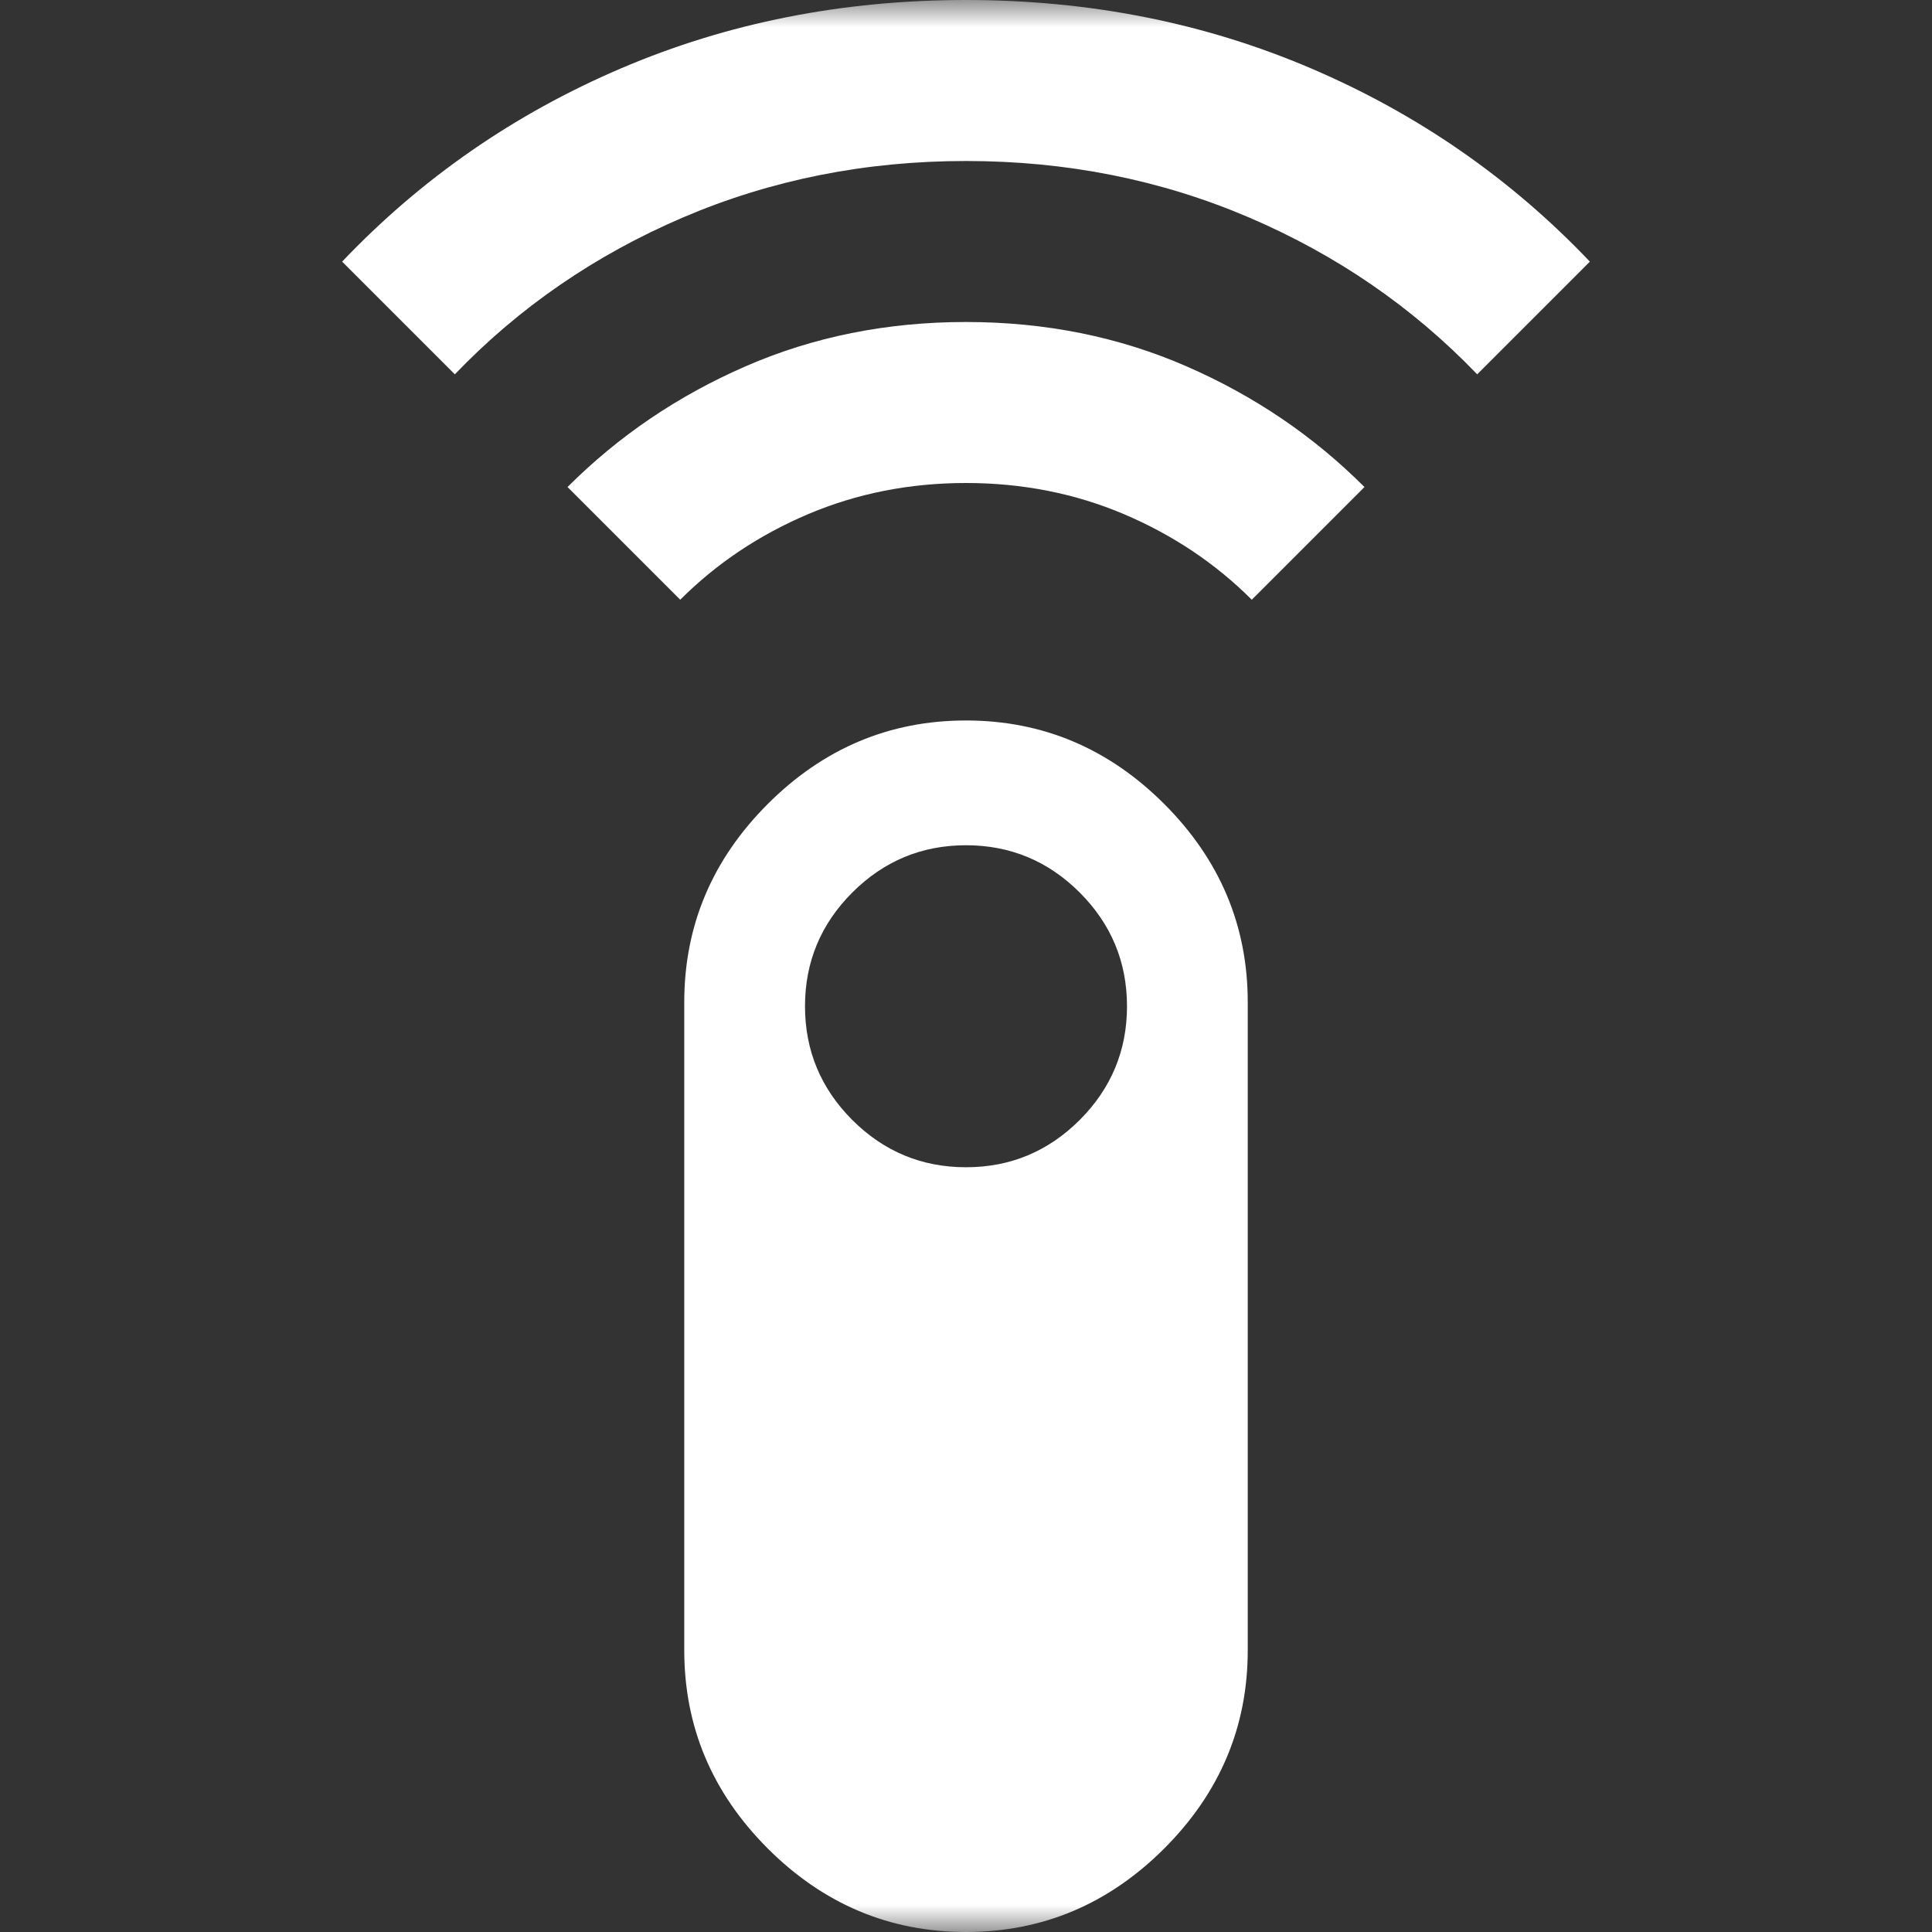 <svg width="36" height="36" viewBox="0 0 36 36" fill="none" xmlns="http://www.w3.org/2000/svg">
<rect x="0" y="0" width="36" height="36" fill="#333333" stroke="none"/>
<mask id="mask0_7935_1650" style="mask-type:alpha" maskUnits="userSpaceOnUse" x="0" y="0" width="36" height="36">
<rect width="36" height="36" fill="#D9D9D9"/>
</mask>
<g mask="url(#mask0_7935_1650)">
<path d="M8.475 6.975L6.375 4.875C7.85 3.325 9.581 2.125 11.569 1.275C13.556 0.425 15.7 0 18 0C20.3 0 22.444 0.425 24.431 1.275C26.419 2.125 28.15 3.325 29.625 4.875L27.525 6.975C26.325 5.725 24.906 4.75 23.269 4.05C21.631 3.35 19.875 3 18 3C16.125 3 14.369 3.35 12.731 4.05C11.094 4.75 9.675 5.725 8.475 6.975ZM12.675 11.175L10.575 9.075C11.525 8.125 12.631 7.375 13.894 6.825C15.156 6.275 16.525 6 18 6C19.475 6 20.844 6.275 22.106 6.825C23.369 7.375 24.475 8.125 25.425 9.075L23.325 11.175C22.65 10.5 21.856 9.969 20.944 9.581C20.031 9.194 19.05 9 18 9C16.95 9 15.969 9.194 15.056 9.581C14.144 9.969 13.35 10.5 12.675 11.175ZM18 36C16.575 36 15.344 35.481 14.306 34.444C13.269 33.406 12.75 32.175 12.75 30.75V18.675C12.75 17.25 13.269 16.019 14.306 14.981C15.344 13.944 16.575 13.425 18 13.425C19.425 13.425 20.656 13.944 21.694 14.981C22.731 16.019 23.25 17.25 23.25 18.675V30.75C23.25 32.175 22.731 33.406 21.694 34.444C20.656 35.481 19.425 36 18 36ZM18 21.75C18.825 21.75 19.531 21.456 20.119 20.869C20.706 20.281 21 19.575 21 18.75C21 17.925 20.706 17.219 20.119 16.631C19.531 16.044 18.825 15.75 18 15.75C17.175 15.75 16.469 16.044 15.881 16.631C15.294 17.219 15 17.925 15 18.75C15 19.575 15.294 20.281 15.881 20.869C16.469 21.456 17.175 21.75 18 21.75Z" fill="white"/>
</g>
</svg>
